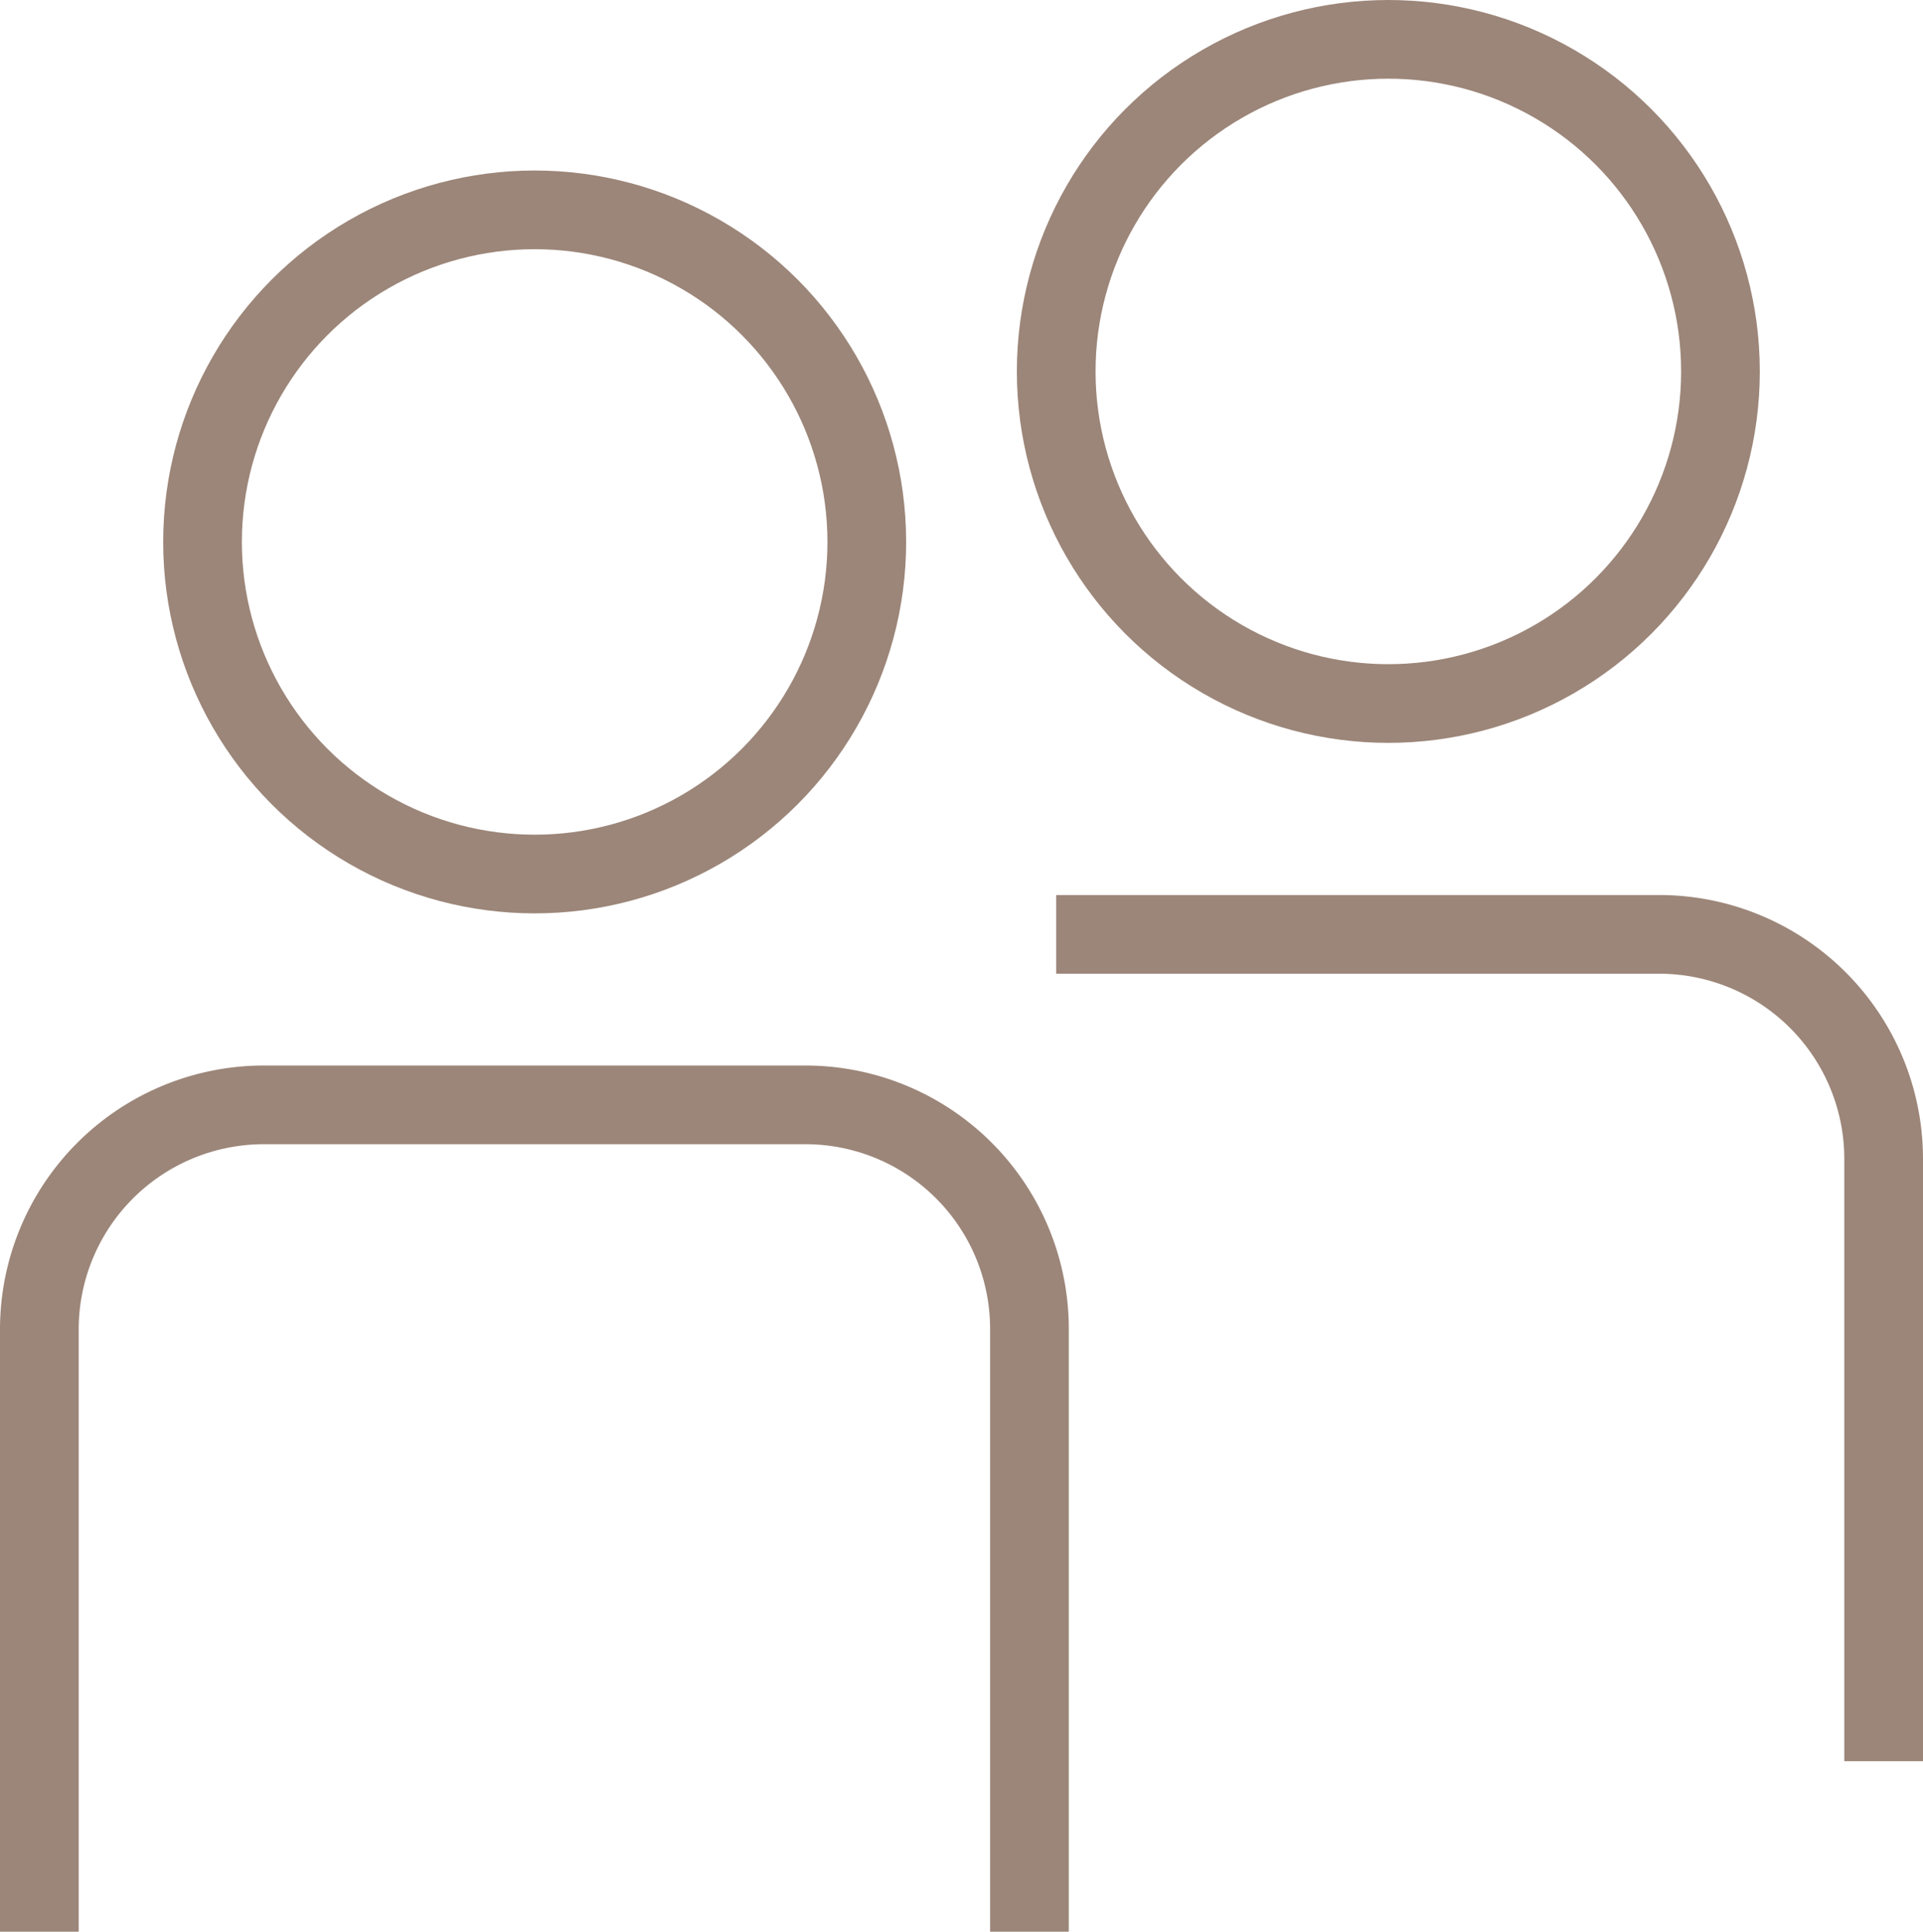 <svg xmlns="http://www.w3.org/2000/svg" viewBox="0 0 36.65 36.82"><defs><style>.cls-1{fill:none;stroke:#9c8679;stroke-miterlimit:10;stroke-width:1.5px;}</style></defs><g id="Layer_2" data-name="Layer 2"><g id="ΦΙΛΤΡΑ"><circle class="cls-1" cx="10.19" cy="10.33" r="6.33"/><path class="cls-1" d="M.75,36.82V25.34A4.28,4.28,0,0,1,5,21.06H15.34a4.27,4.27,0,0,1,4.28,4.28V36.82"/><circle class="cls-1" cx="26.46" cy="7.08" r="6.33"/><path class="cls-1" d="M20.13,17.81H31.62a4.28,4.28,0,0,1,4.28,4.28V33.57"/></g></g></svg>